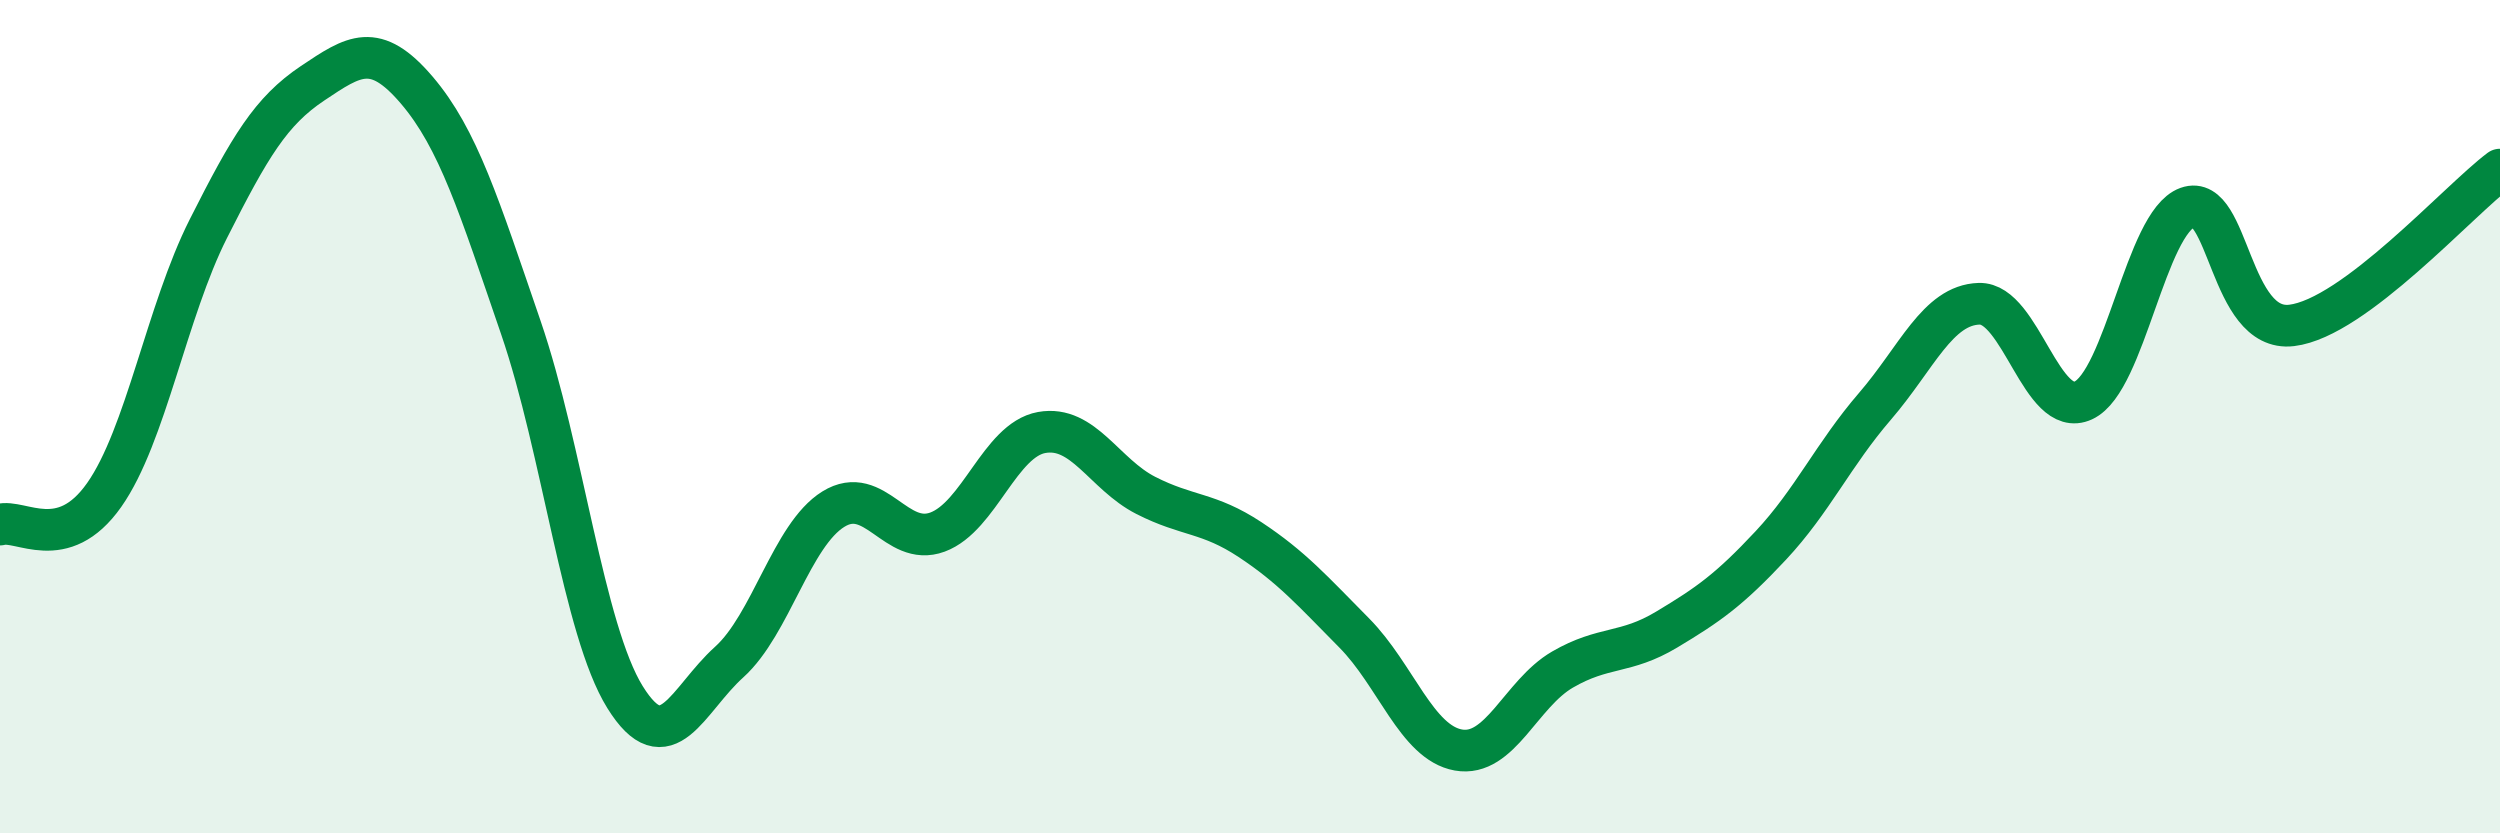
    <svg width="60" height="20" viewBox="0 0 60 20" xmlns="http://www.w3.org/2000/svg">
      <path
        d="M 0,12.59 C 0.5,12.45 1.5,13.3 2.5,11.88 C 3.5,10.46 4,7.47 5,5.49 C 6,3.51 6.5,2.67 7.5,2 C 8.5,1.33 9,0.99 10,2.16 C 11,3.33 11.5,4.95 12.5,7.86 C 13.5,10.77 14,15.12 15,16.73 C 16,18.34 16.5,16.79 17.5,15.89 C 18.5,14.99 19,12.84 20,12.22 C 21,11.6 21.5,13.14 22.5,12.77 C 23.5,12.4 24,10.56 25,10.38 C 26,10.2 26.5,11.38 27.5,11.89 C 28.5,12.4 29,12.29 30,12.95 C 31,13.61 31.5,14.18 32.5,15.19 C 33.5,16.2 34,17.82 35,18 C 36,18.18 36.5,16.65 37.5,16.07 C 38.5,15.49 39,15.71 40,15.11 C 41,14.51 41.5,14.16 42.5,13.09 C 43.5,12.02 44,10.91 45,9.75 C 46,8.59 46.5,7.32 47.5,7.29 C 48.5,7.26 49,10.07 50,9.61 C 51,9.15 51.5,5.34 52.5,4.98 C 53.5,4.62 53.5,7.99 55,7.81 C 56.5,7.63 59,4.82 60,4.07L60 20L0 20Z"
        fill="#008740"
        opacity="0.1"
        stroke-linecap="round"
        stroke-linejoin="round"
      />
      <path
        d="M 0,12.59 C 0.5,12.45 1.5,13.3 2.5,11.88 C 3.5,10.46 4,7.47 5,5.49 C 6,3.51 6.5,2.67 7.5,2 C 8.5,1.33 9,0.99 10,2.16 C 11,3.33 11.5,4.95 12.5,7.86 C 13.5,10.77 14,15.12 15,16.73 C 16,18.34 16.5,16.79 17.5,15.89 C 18.5,14.99 19,12.84 20,12.22 C 21,11.6 21.5,13.14 22.5,12.77 C 23.5,12.4 24,10.56 25,10.38 C 26,10.2 26.5,11.38 27.5,11.89 C 28.5,12.4 29,12.29 30,12.95 C 31,13.61 31.5,14.18 32.5,15.19 C 33.5,16.2 34,17.82 35,18 C 36,18.18 36.5,16.65 37.5,16.07 C 38.5,15.49 39,15.71 40,15.11 C 41,14.51 41.5,14.16 42.5,13.09 C 43.5,12.02 44,10.91 45,9.75 C 46,8.59 46.5,7.32 47.5,7.29 C 48.5,7.26 49,10.07 50,9.61 C 51,9.15 51.5,5.34 52.5,4.98 C 53.5,4.62 53.5,7.99 55,7.81 C 56.5,7.63 59,4.82 60,4.07"
        stroke="#008740"
        stroke-width="1"
        fill="none"
        stroke-linecap="round"
        stroke-linejoin="round"
      />
    </svg>
  
